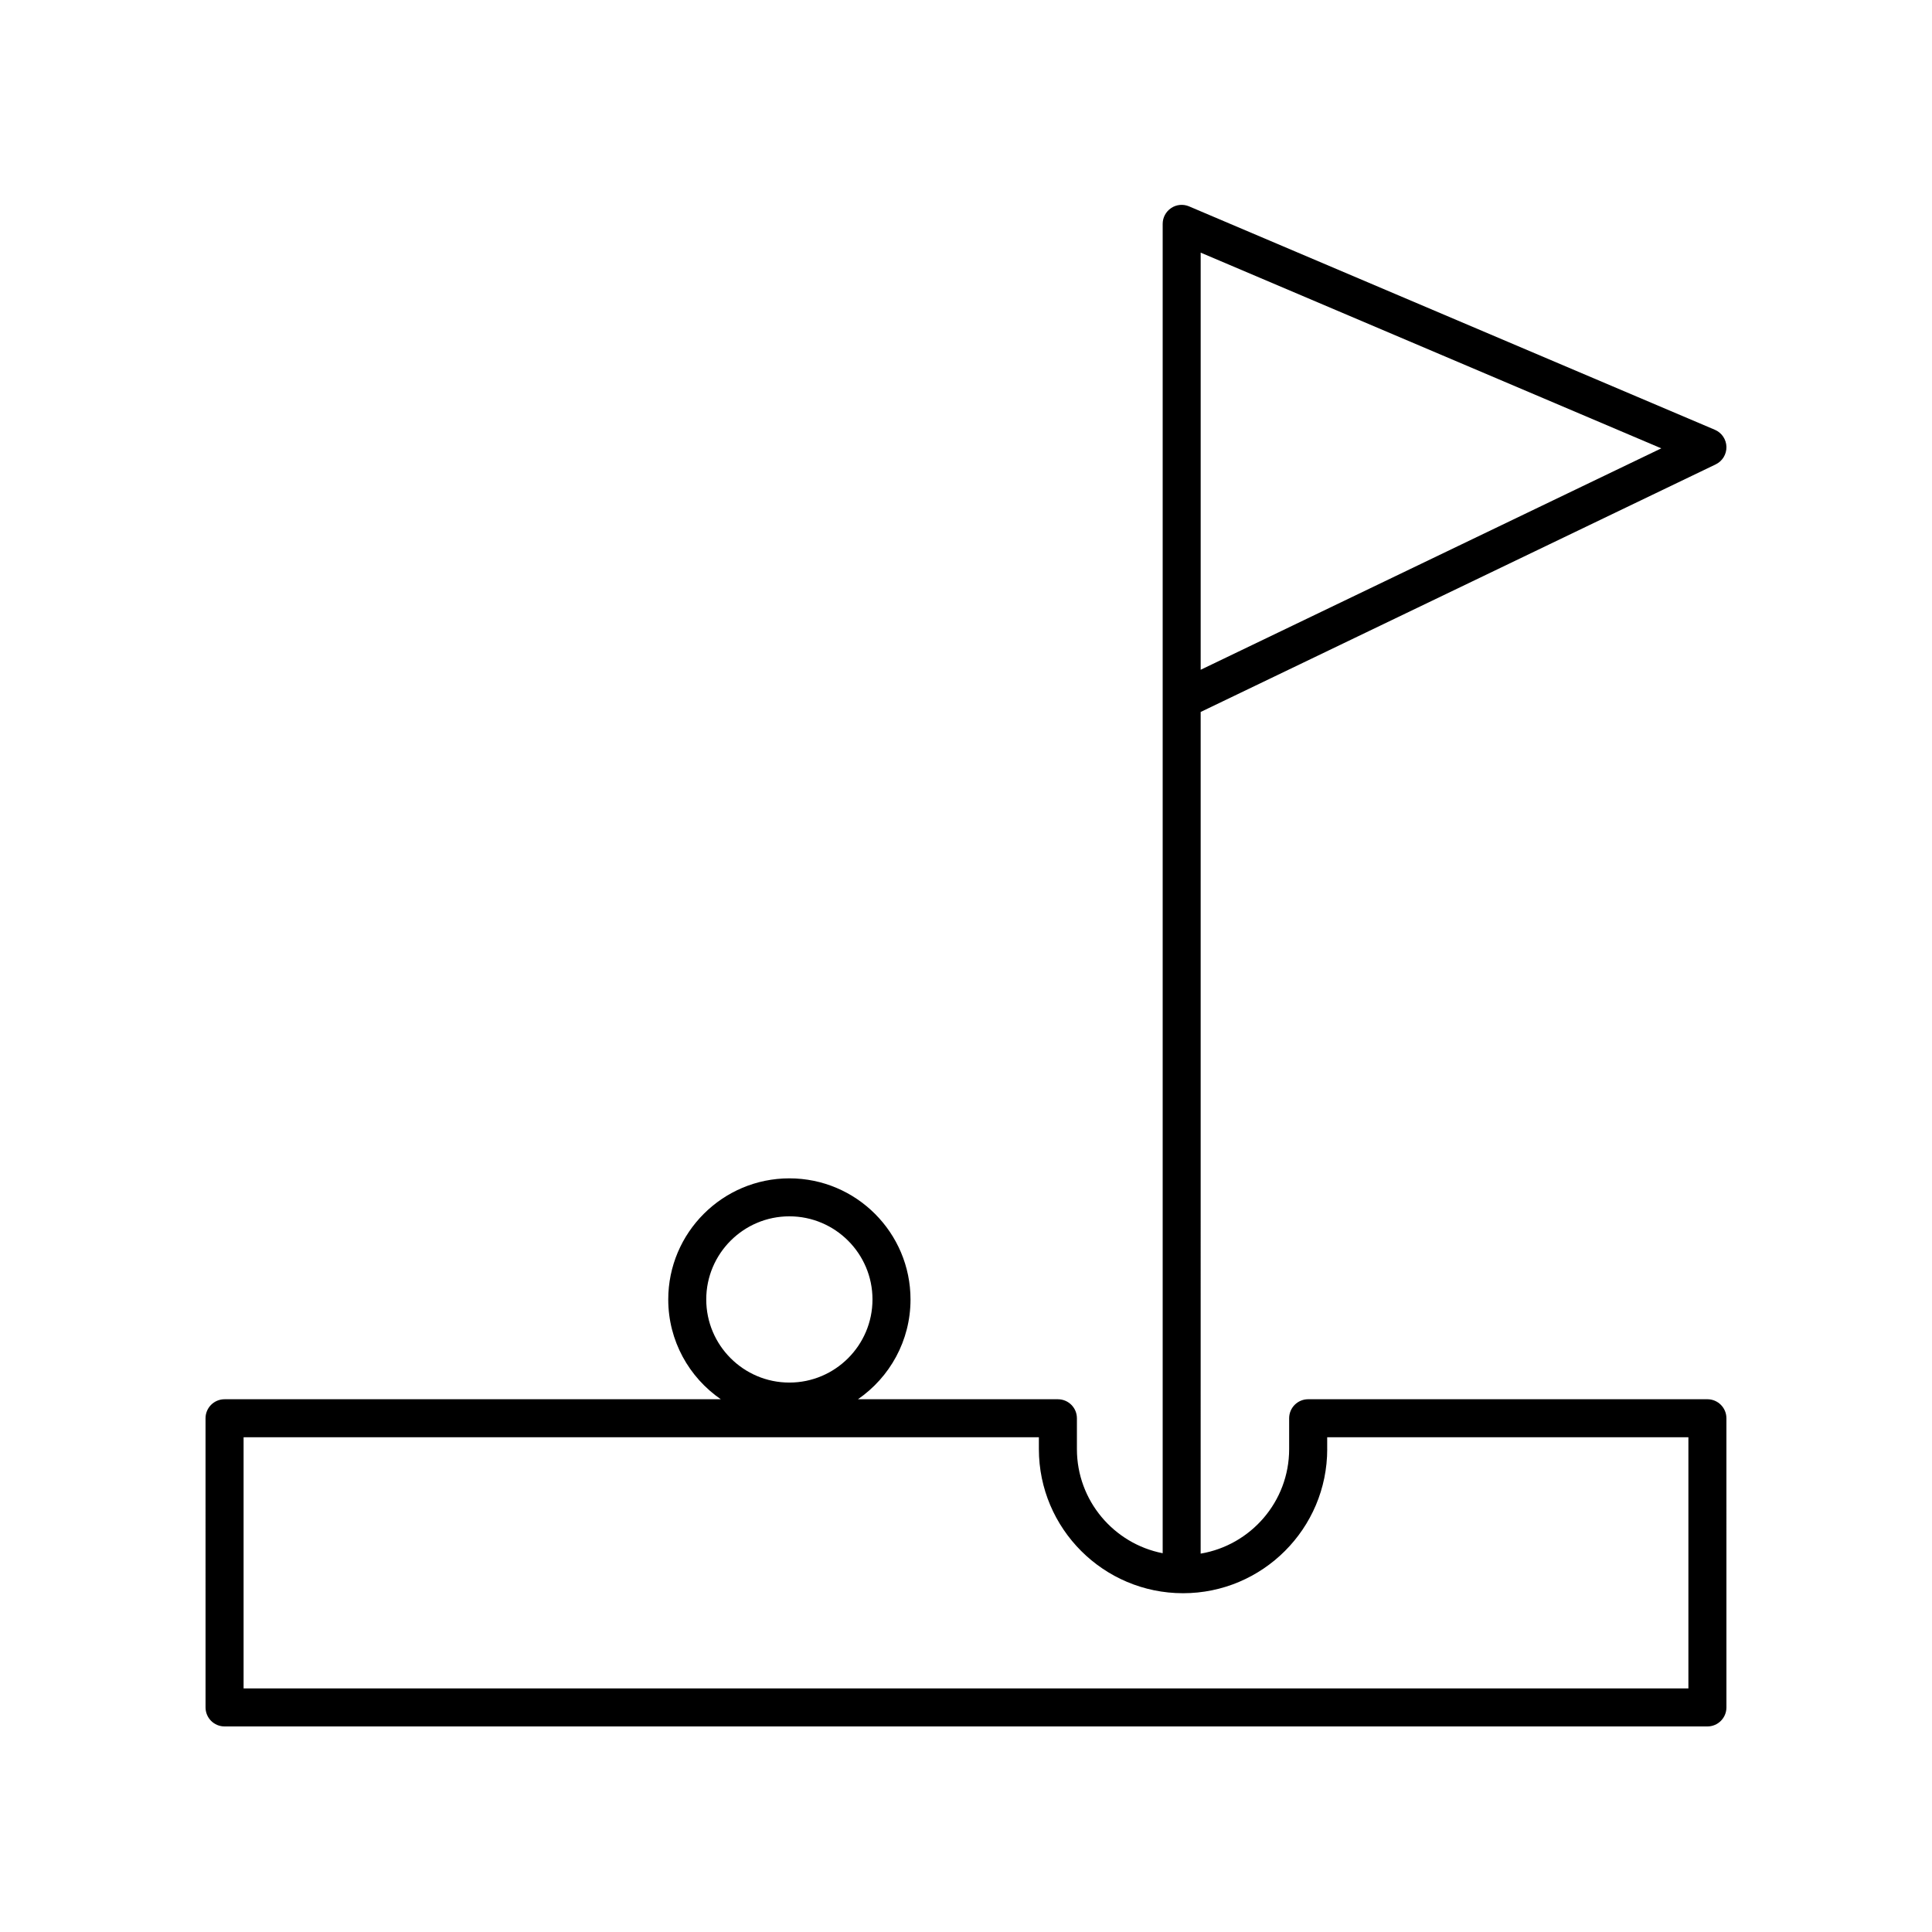 <?xml version="1.0" encoding="UTF-8"?>
<!-- Uploaded to: ICON Repo, www.svgrepo.com, Generator: ICON Repo Mixer Tools -->
<svg fill="#000000" width="800px" height="800px" version="1.1" viewBox="144 144 512 512" xmlns="http://www.w3.org/2000/svg">
 <path d="m598.67 267.07c1.785-0.855 2.898-2.68 2.852-4.66-0.051-1.98-1.246-3.742-3.066-4.516l-139.33-59.199c-1.551-0.664-3.34-0.508-4.746 0.434-1.41 0.938-2.258 2.508-2.258 4.203v352.29c-12.938-2.527-22.73-13.934-22.73-27.594v-8.172c0-2.785-2.254-5.039-5.039-5.039h-52.992c8.41-5.793 13.934-15.48 13.934-26.441 0-17.703-14.398-32.102-32.102-32.102-17.703 0-32.102 14.398-32.102 32.102 0 10.965 5.527 20.645 13.934 26.441h-131.52c-2.785 0-5.039 2.254-5.039 5.039l0.004 76.629c0 2.785 2.254 5.039 5.039 5.039h392.97c2.785 0 5.039-2.254 5.039-5.039l-0.004-76.633c0-2.785-2.254-5.039-5.039-5.039h-105.8c-2.785 0-5.039 2.254-5.039 5.039v8.172c0 13.91-10.168 25.469-23.453 27.703l0.004-223.05zm-136.48-56.121 122.07 51.867-122.07 58.68zm-109 255.39c12.148 0 22.027 9.879 22.027 22.027 0 12.148-9.879 22.027-22.027 22.027-12.148 0-22.027-9.879-22.027-22.027 0-12.145 9.879-22.027 22.027-22.027zm142.53 61.68v-3.133h95.723v66.555h-382.89v-66.559h210.76v3.133c0 21.07 17.141 38.203 38.207 38.203 21.07 0.004 38.207-17.133 38.207-38.199z"/>
</svg>